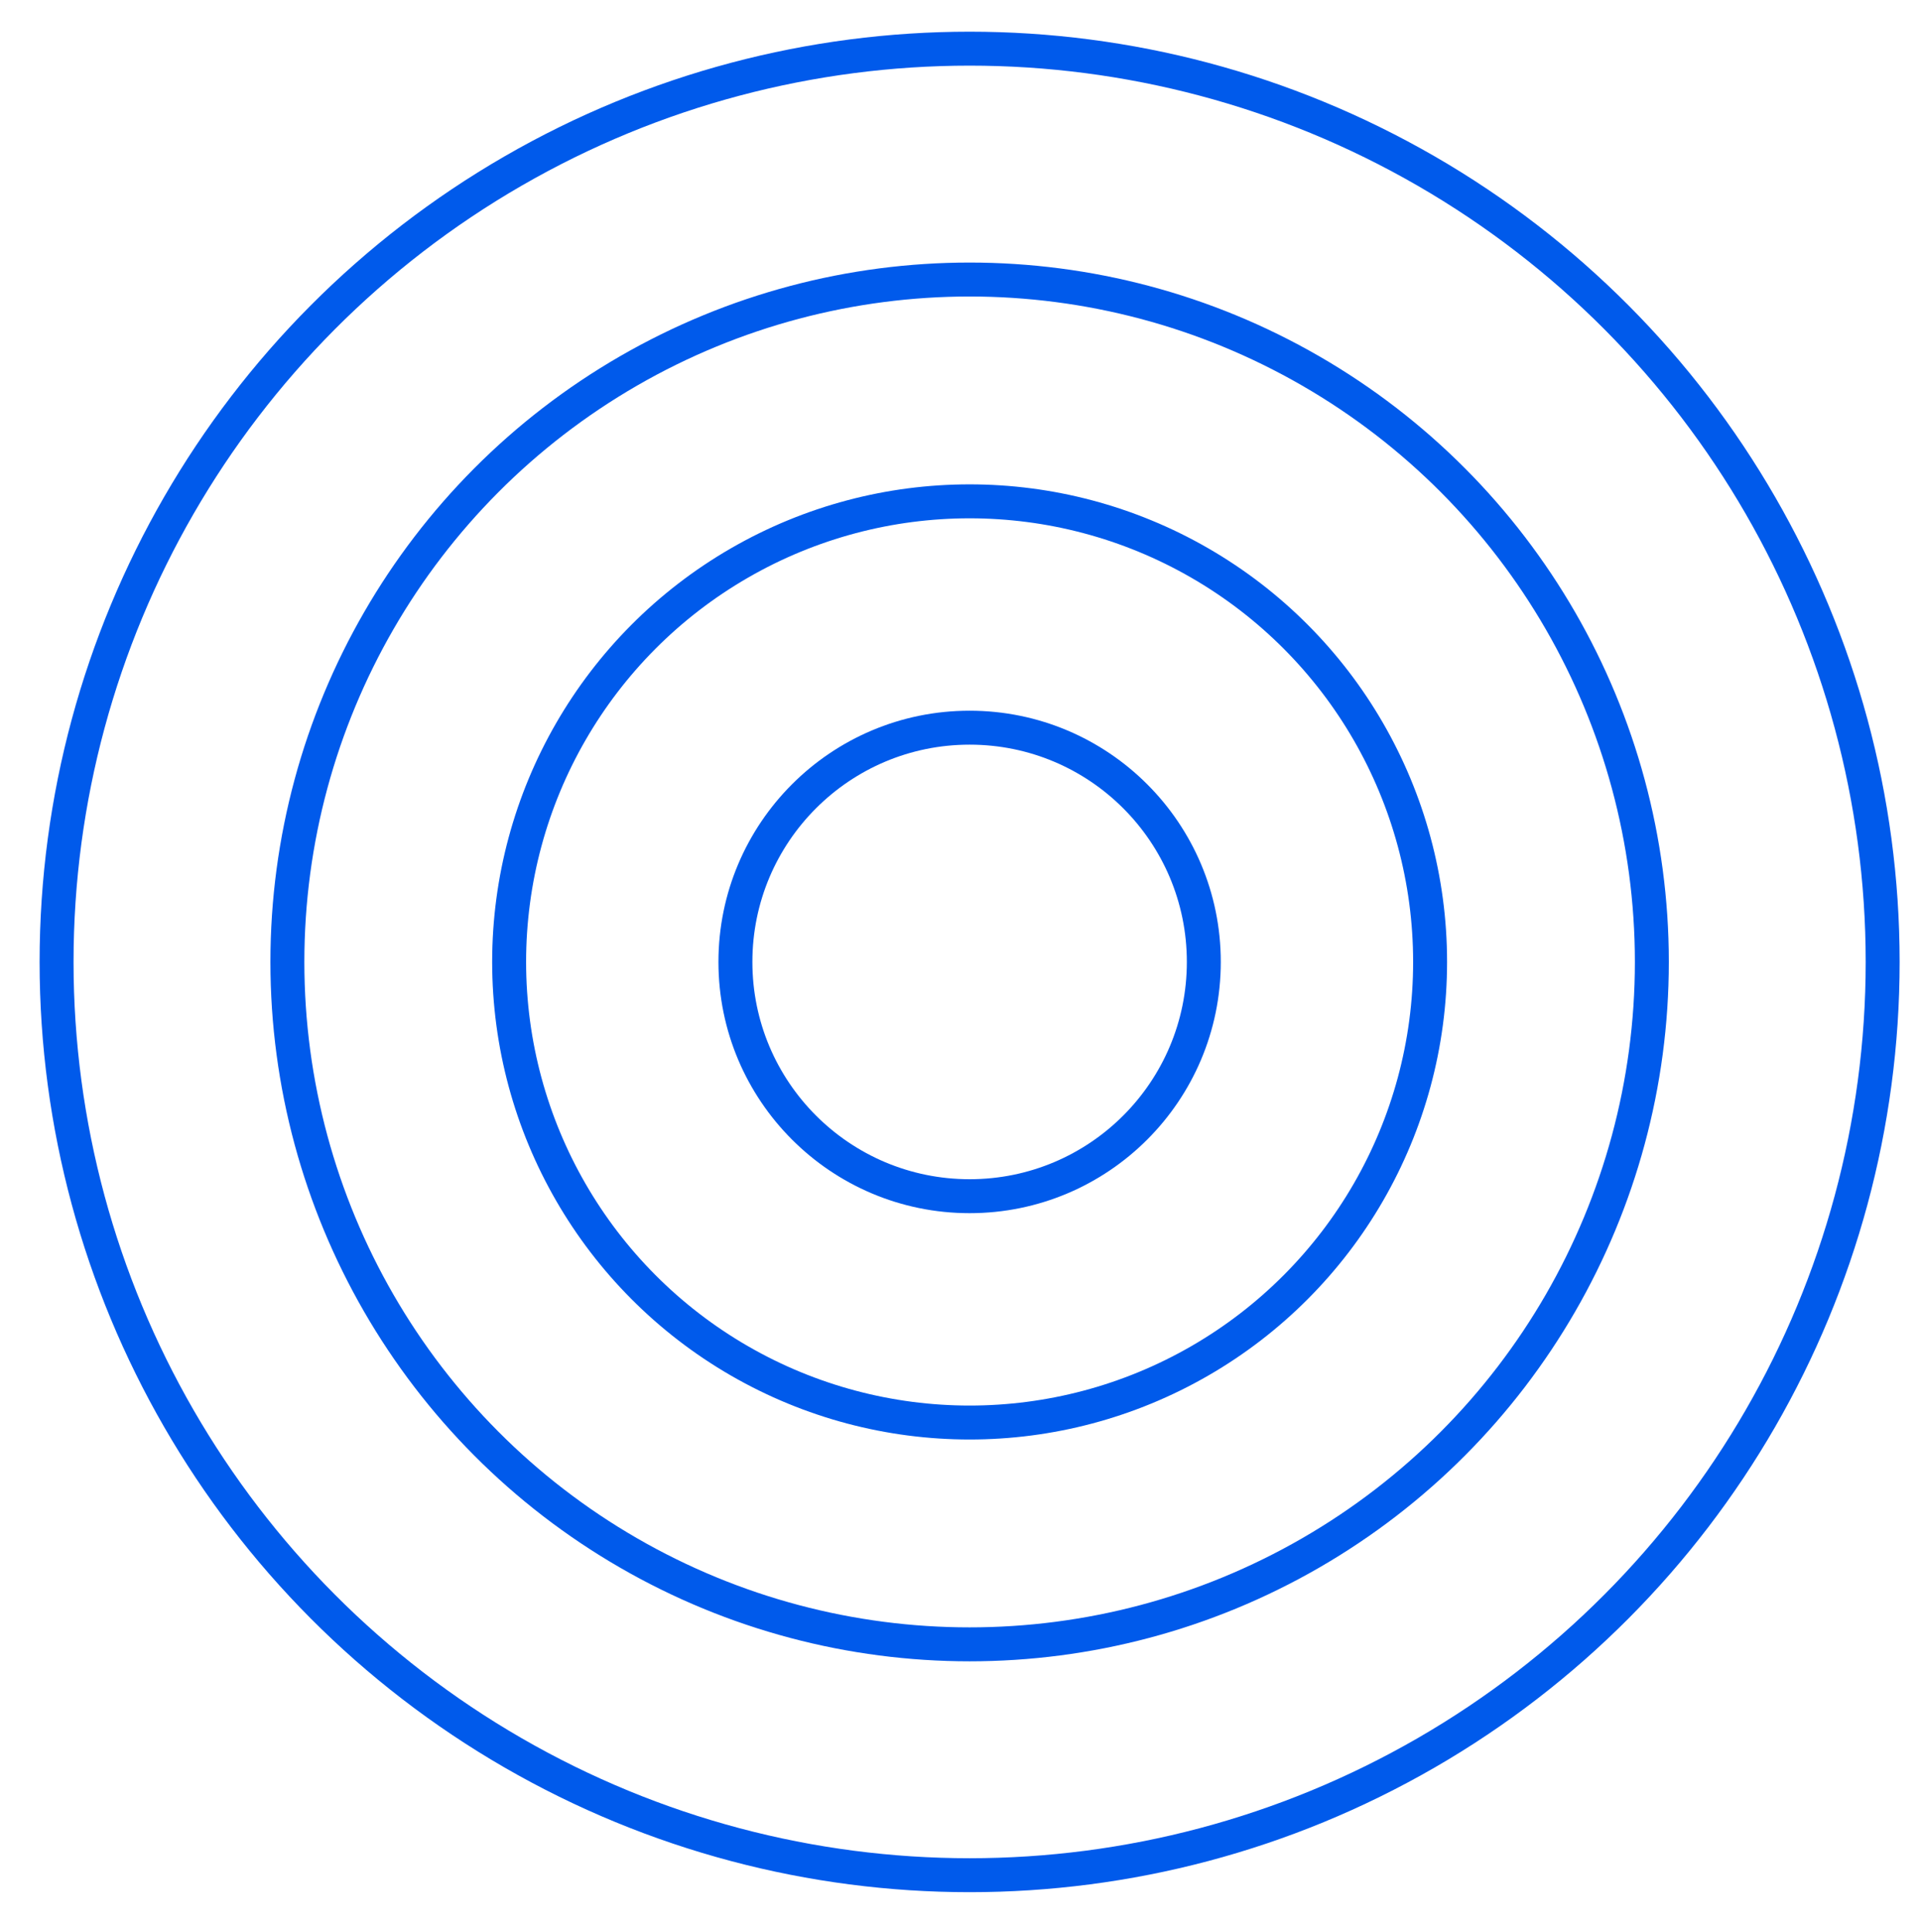 <?xml version="1.0" encoding="utf-8"?>
<!-- Generator: Adobe Illustrator 22.1.0, SVG Export Plug-In . SVG Version: 6.00 Build 0)  -->
<svg version="1.1" id="图层_1" xmlns="http://www.w3.org/2000/svg" xmlns:xlink="http://www.w3.org/1999/xlink" x="0px" y="0px"
	 viewBox="0 0 169.7 170.7" style="enable-background:new 0 0 169.7 170.7;" xml:space="preserve">
<style type="text/css">
	.st0{fill:none;stroke:#005aeb;stroke-width:3;stroke-miterlimit:10;}
</style>
<circle class="st0" cx="85.7" cy="85" r="80.7"/>
<circle class="st0" cx="85.7" cy="85" r="60.3"/>
<circle class="st0" cx="85.7" cy="85" r="40.7"/>
<circle class="st0" cx="85.7" cy="85" r="20.7"/>
</svg>
